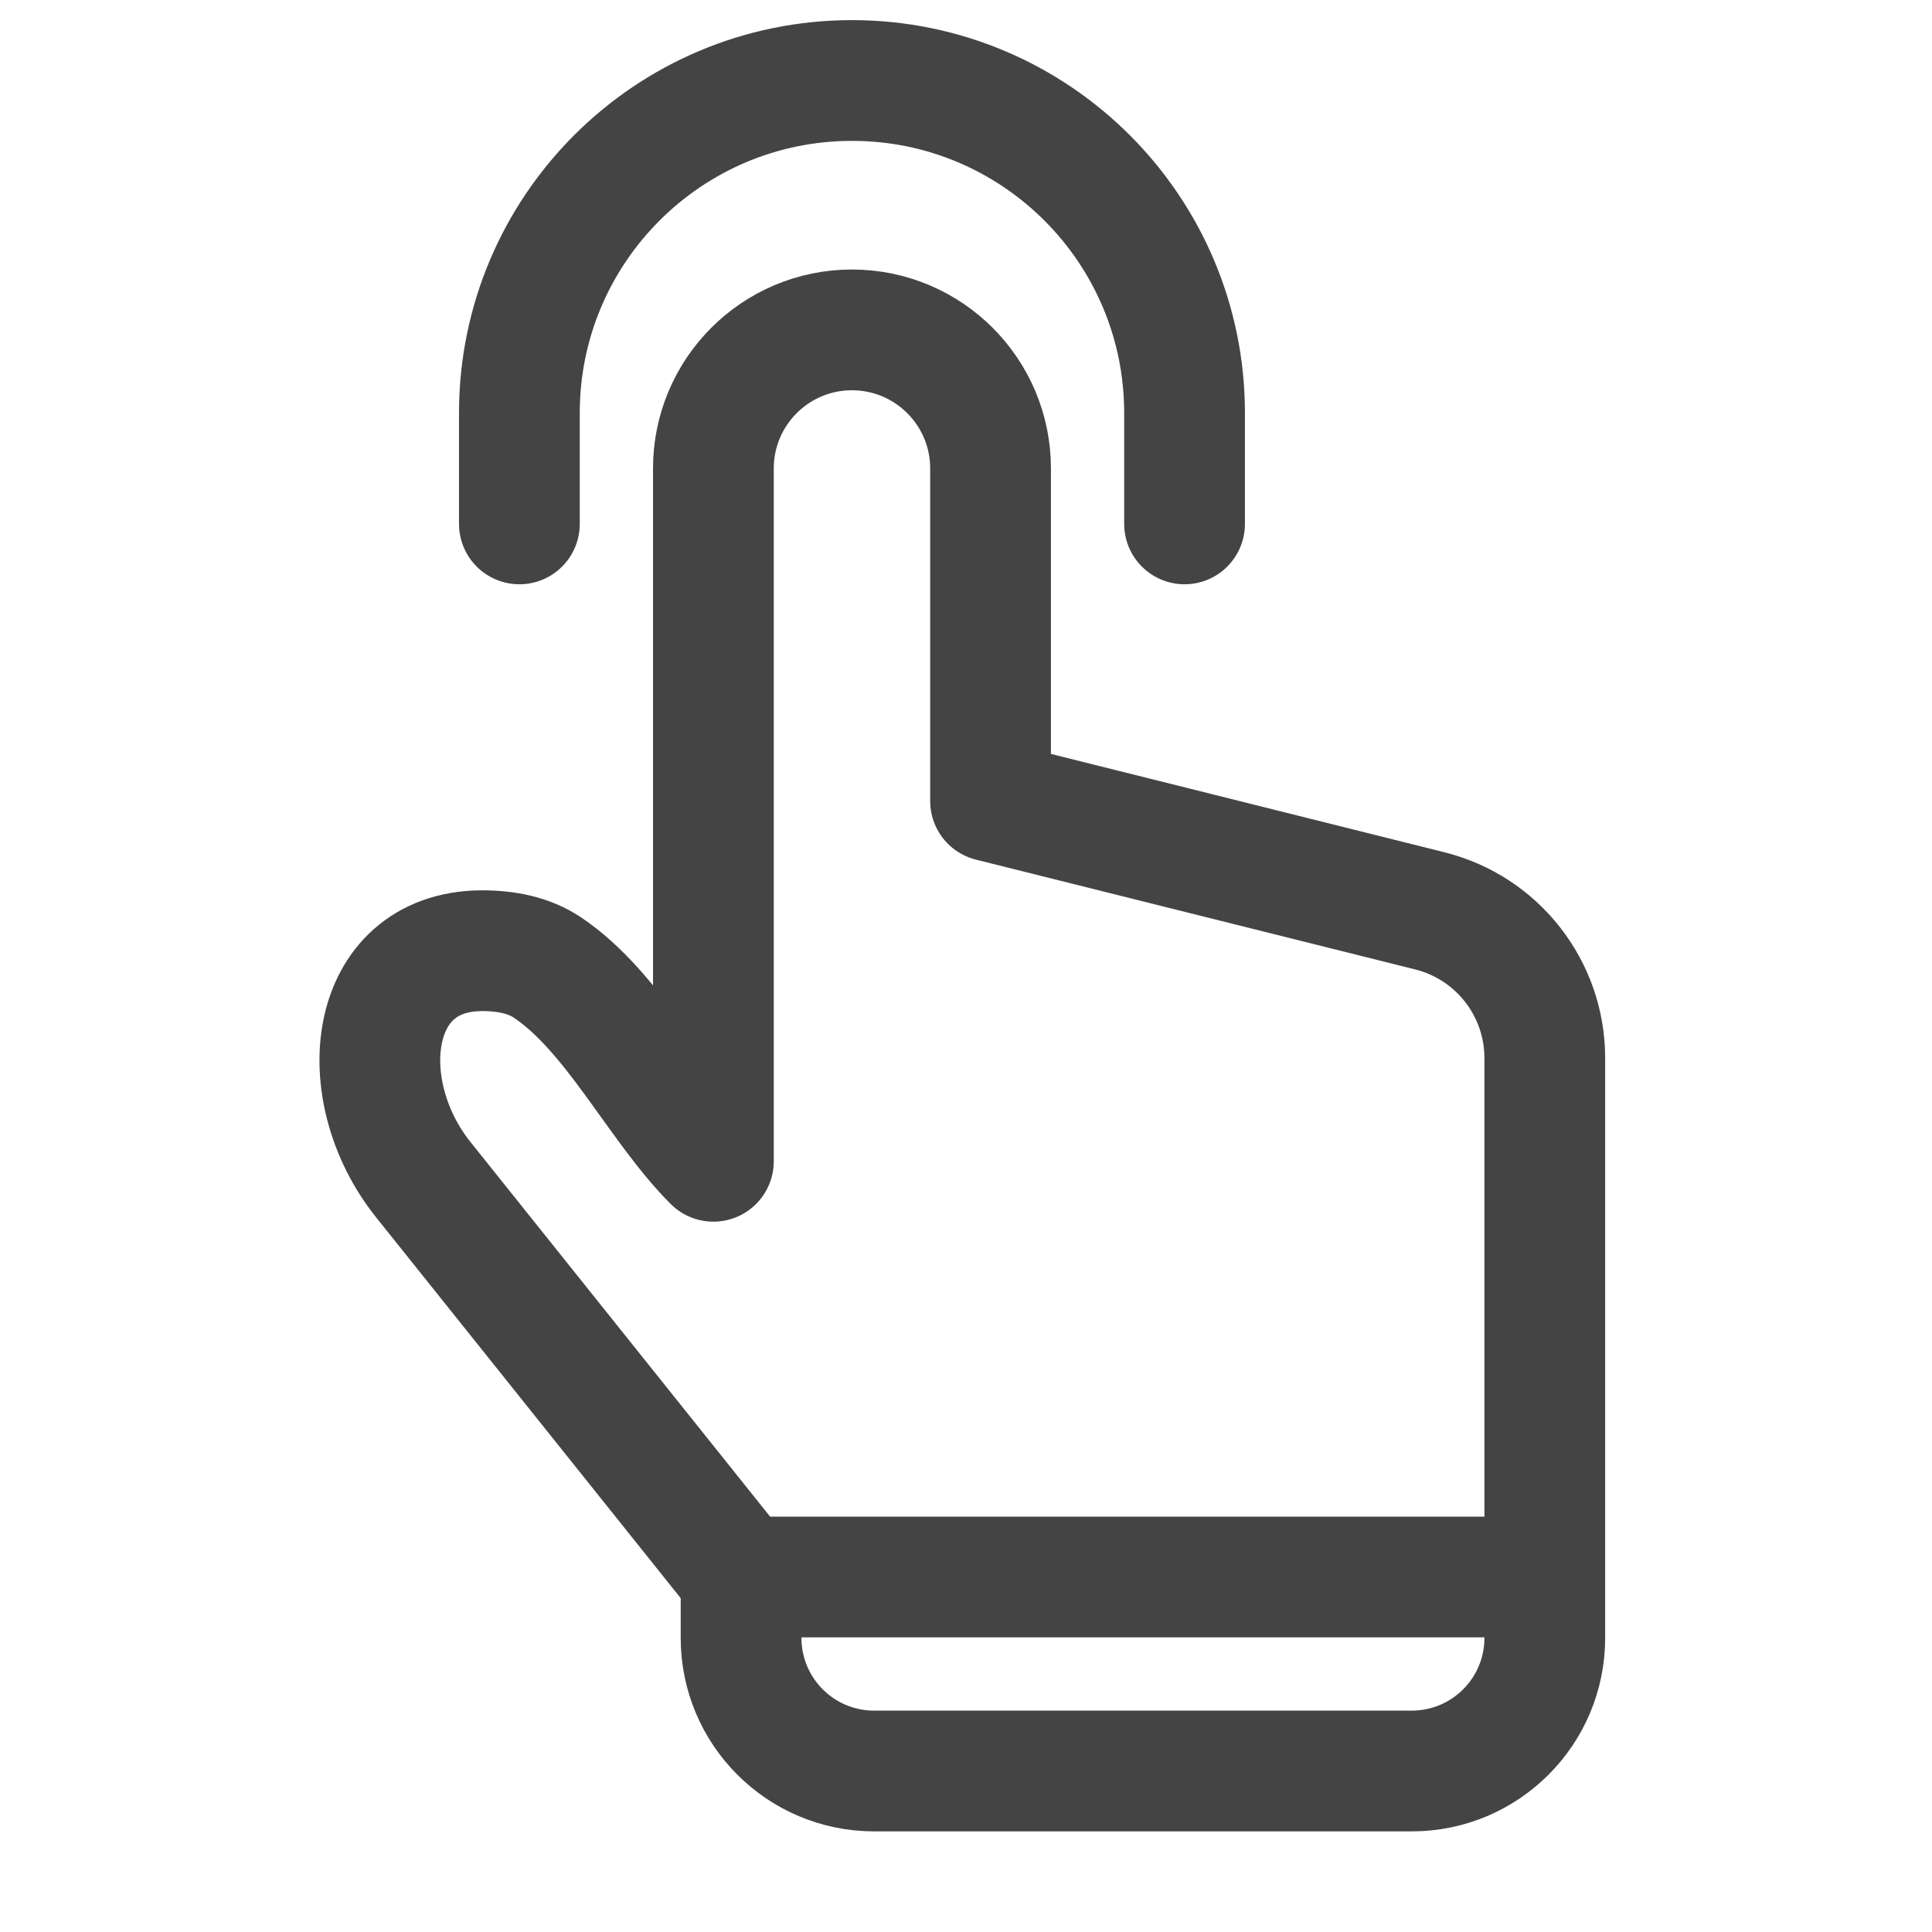 <svg width="24" height="24" viewBox="0 0 24 24" fill="none" xmlns="http://www.w3.org/2000/svg">
<path d="M9.551 19.59L19.19 19.59M9.206 19.59L5.258 14.654C4.37 13.544 4.557 11.822 5.978 11.81C6.288 11.808 6.574 11.868 6.796 12.016C7.623 12.567 8.173 13.738 8.862 14.426V5.819C8.862 4.869 9.633 4.098 10.583 4.098V4.098C11.534 4.098 12.305 4.869 12.305 5.819V9.951L17.762 11.315C18.601 11.525 19.19 12.279 19.19 13.144V20.347C19.19 21.26 18.45 22 17.537 22H10.859C9.946 22 9.206 21.26 9.206 20.347V19.59Z" stroke="#444444" stroke-width="1.5" stroke-linecap="round" stroke-linejoin="round"/>
<path d="M6.452 6.508V5.131C6.452 2.85 8.302 1 10.584 1V1C12.865 1 14.715 2.85 14.715 5.131V6.508" stroke="#444444" stroke-width="1.5" stroke-linecap="round" stroke-linejoin="round"/>
</svg>
